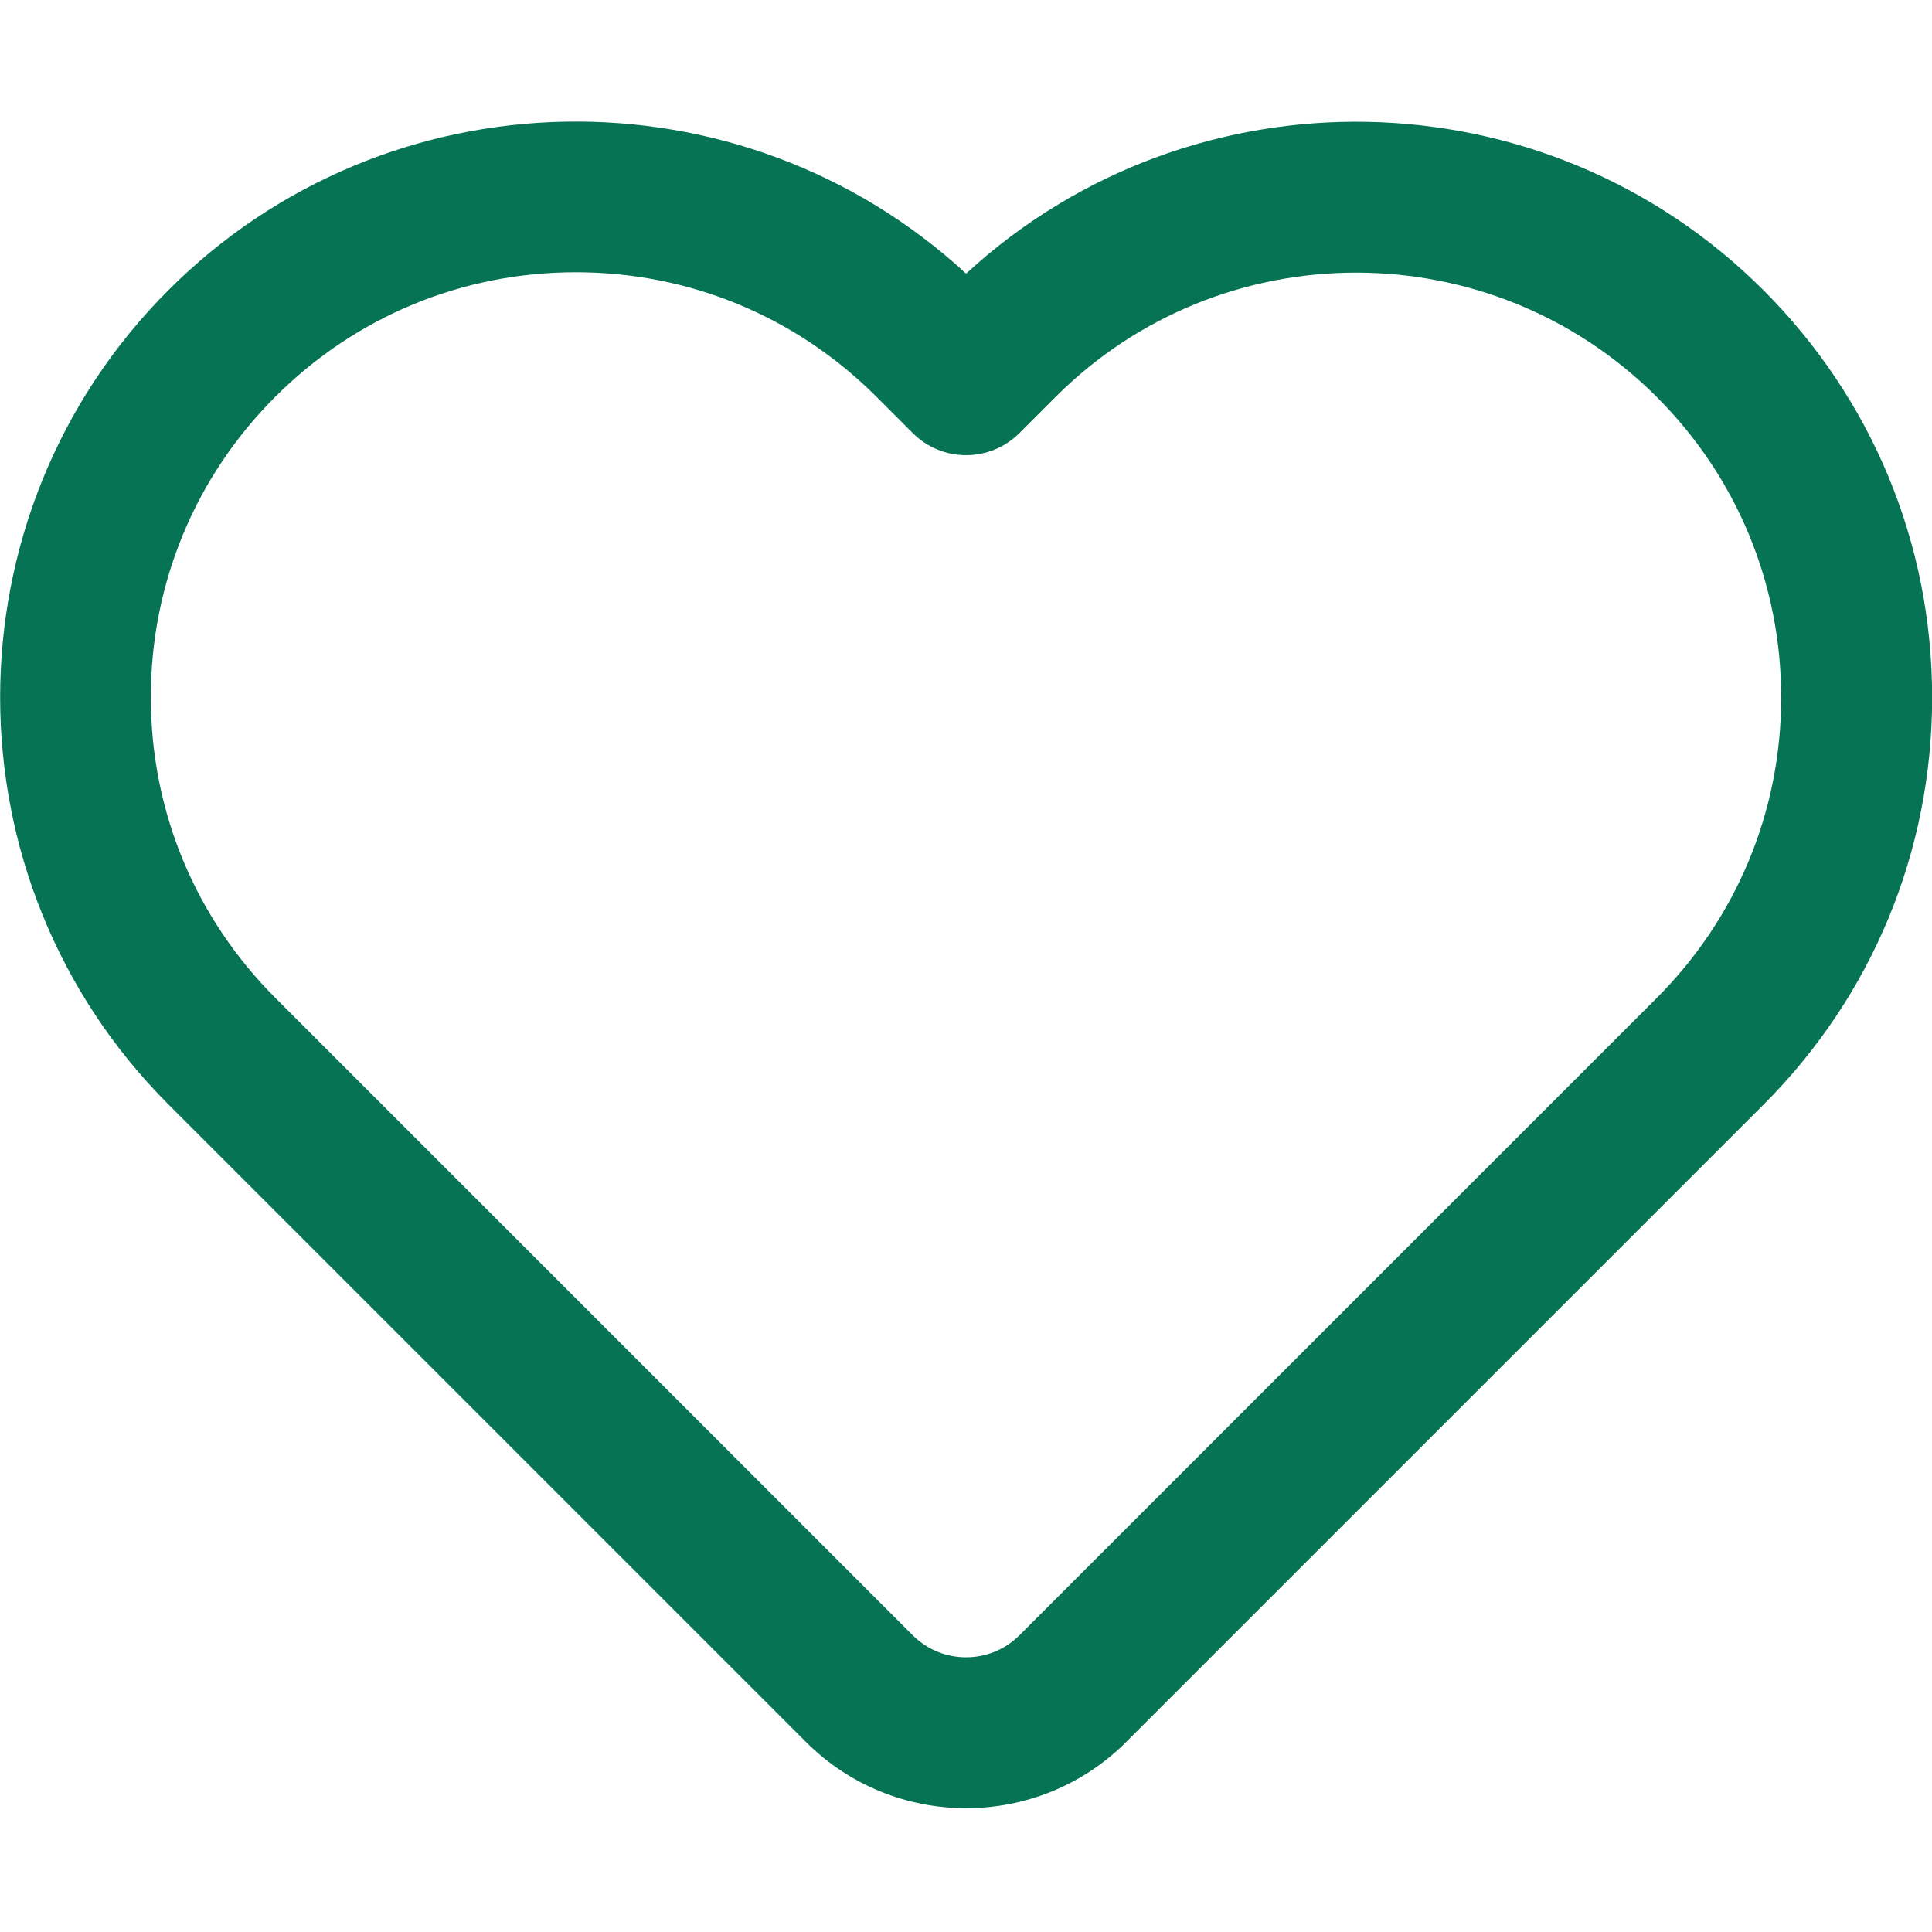 <svg xmlns="http://www.w3.org/2000/svg" version="1.1" xmlns:xlink="http://www.w3.org/1999/xlink" width="512" height="512" x="0" y="0" viewBox="0 0 512 512" style="enable-background:new 0 0 512 512" xml:space="preserve"><g><path d="M256.023 479.192c-15.367 0-30.734-5.849-42.432-17.548L44.673 292.726c-59.517-59.517-59.517-156.357 0-215.873 58.031-58.031 151.55-59.475 211.352-4.341C315.831 17.42 409.309 18.884 467.327 76.9c28.83 28.831 44.708 67.164 44.708 107.936 0 40.771-15.881 79.106-44.708 107.936L298.456 461.644c-11.699 11.699-27.066 17.548-42.433 17.548zM152.61 72.15c-30.087 0-58.373 11.716-79.648 32.991S39.97 154.703 39.97 184.79s11.716 58.373 32.991 79.648l168.918 168.918c7.799 7.799 20.489 7.799 28.288 0l168.872-168.871c21.274-21.275 32.991-49.561 32.991-79.648s-11.716-58.373-32.992-79.648c-43.918-43.918-115.377-43.918-159.296 0l-9.575 9.575c-7.812 7.813-20.477 7.812-28.289 0l-9.621-9.621c-21.274-21.276-49.56-32.993-79.647-32.993z" fill="#067354" opacity="1" data-original="#000000"></path></g></svg>
